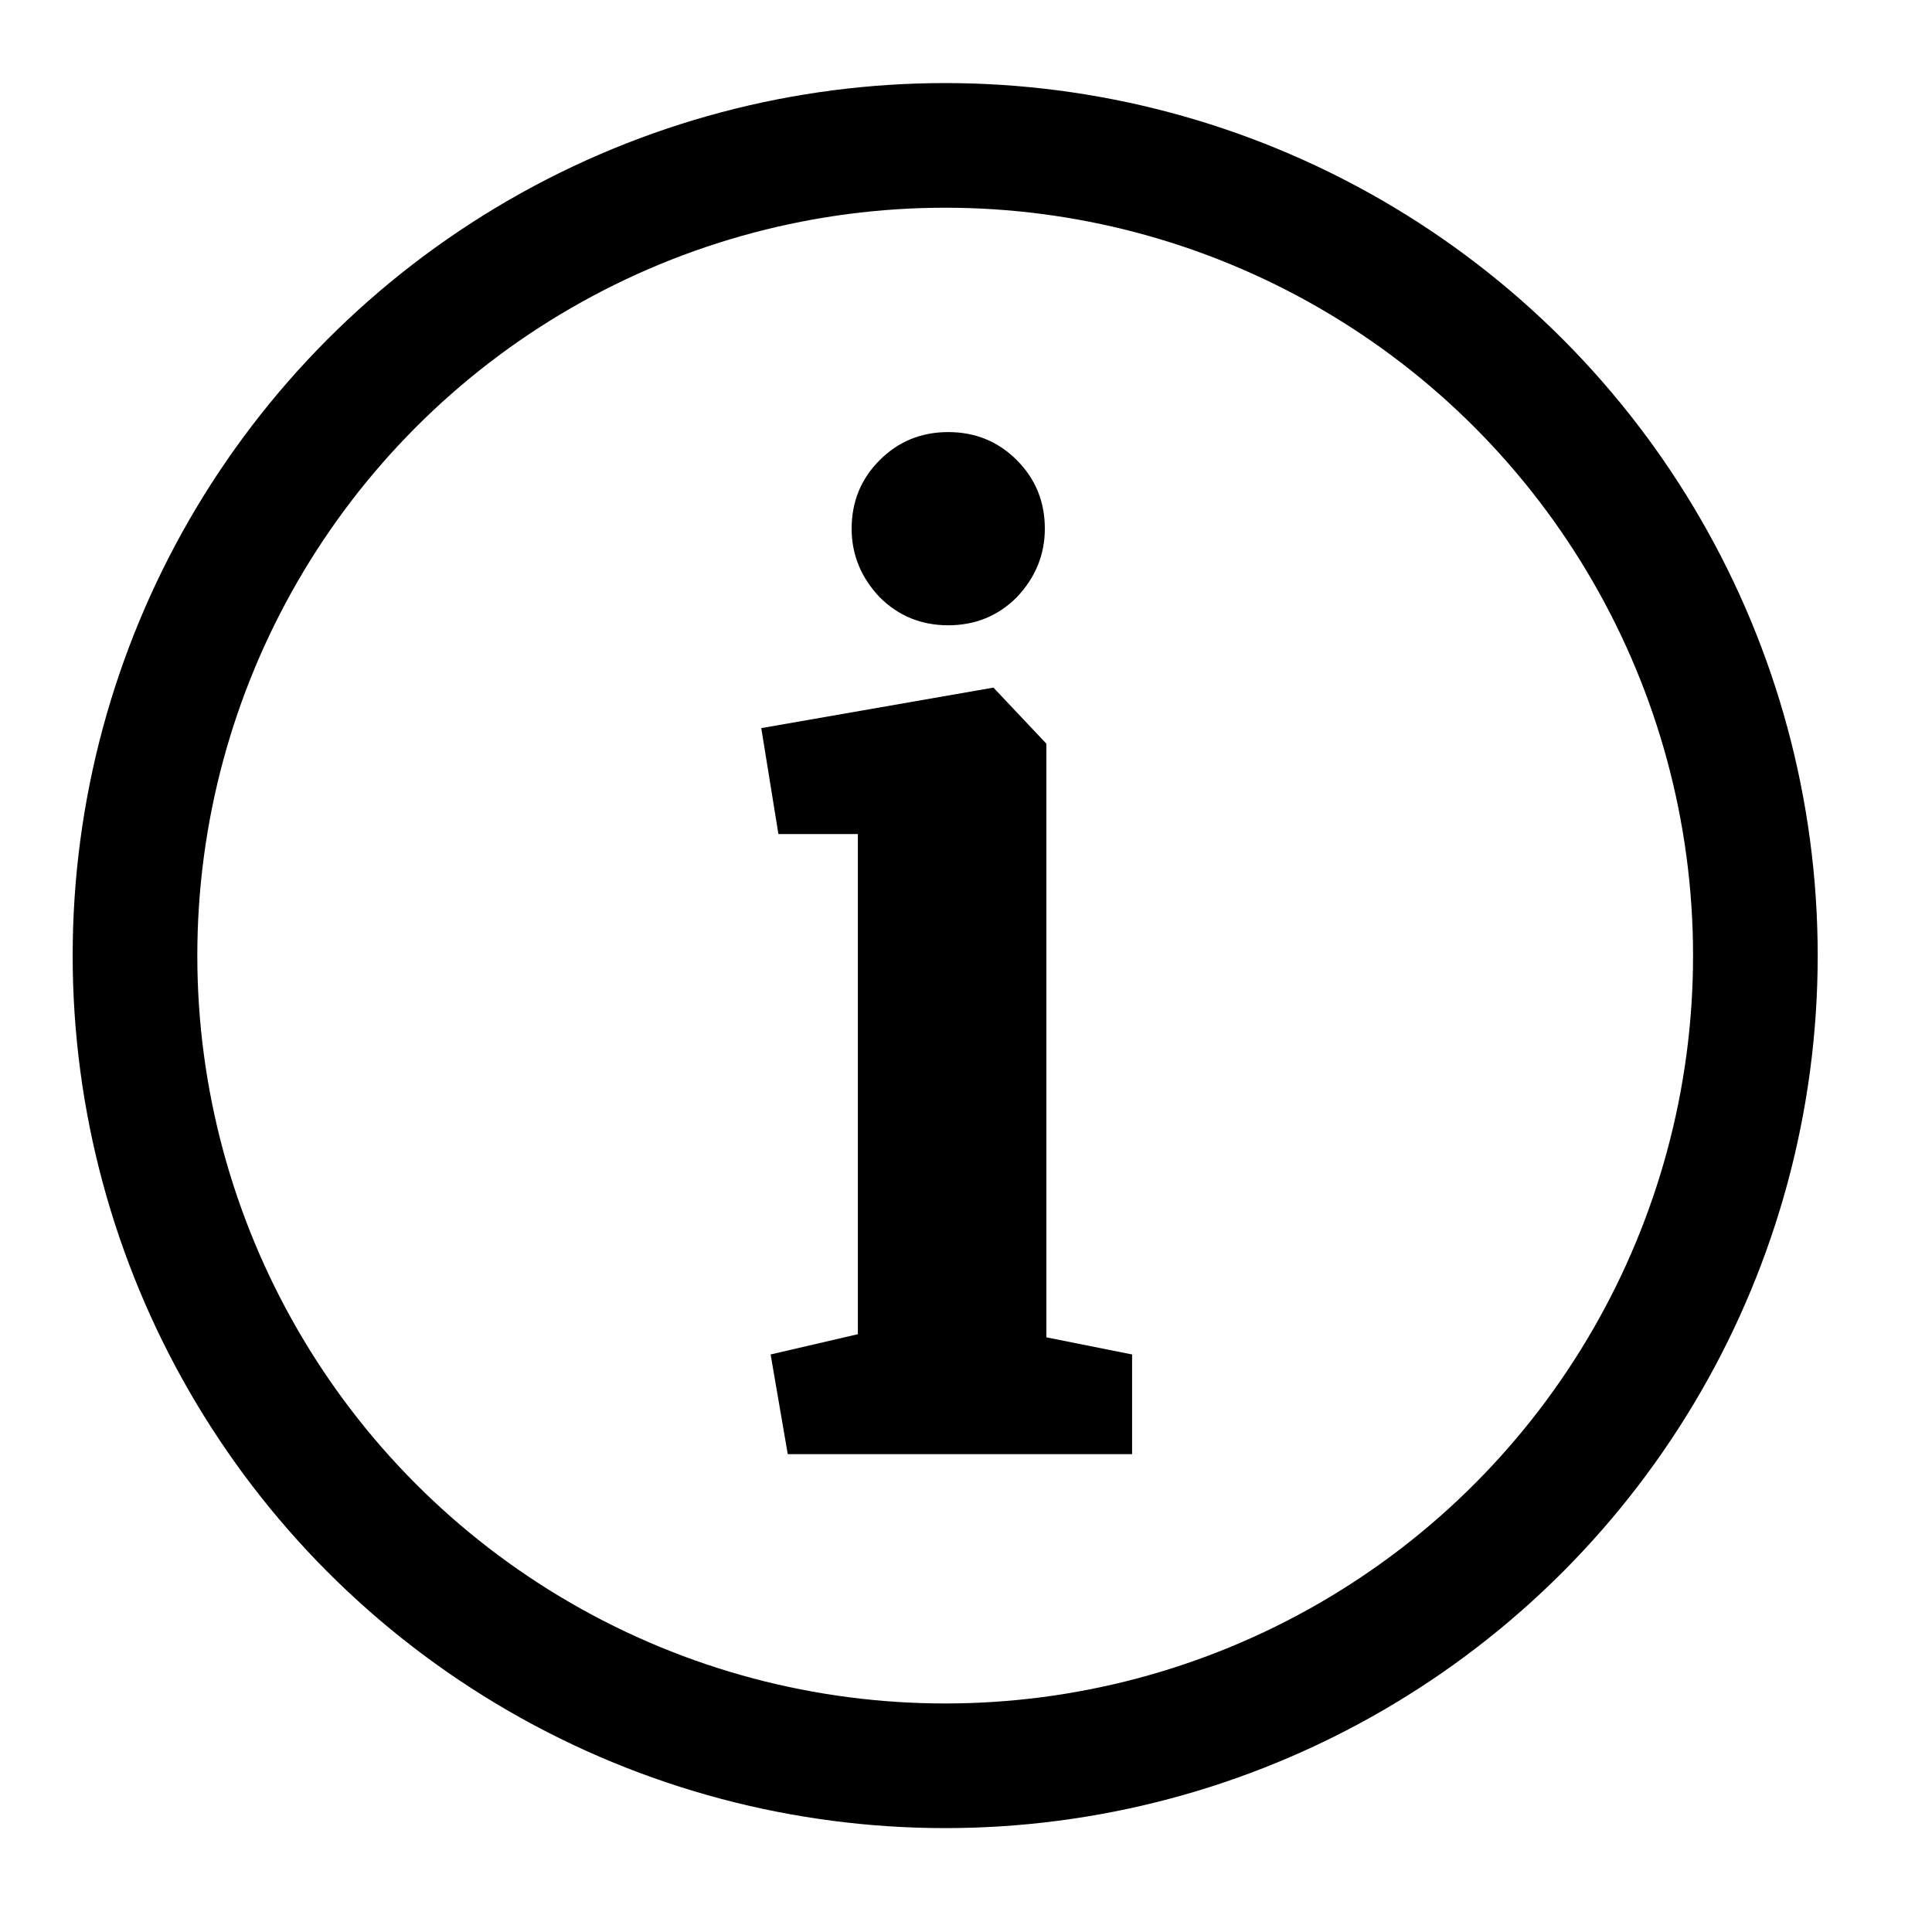 <svg width="31" height="31" viewBox="0 0 31 31" fill="none" xmlns="http://www.w3.org/2000/svg">
<circle cx="15.166" cy="15.333" r="13" stroke="black" stroke-width="2"/>
<path d="M12.64 23.333L12.365 21.733L13.765 21.408V13.383H12.49L12.215 11.683L15.94 11.033L16.79 11.933V21.458L18.165 21.733V23.333H12.64ZM15.215 10.033C14.782 10.033 14.415 9.883 14.115 9.583C13.815 9.266 13.665 8.9 13.665 8.483C13.665 8.05 13.815 7.683 14.115 7.383C14.415 7.083 14.782 6.933 15.215 6.933C15.649 6.933 16.015 7.083 16.315 7.383C16.615 7.683 16.765 8.05 16.765 8.483C16.765 8.9 16.615 9.266 16.315 9.583C16.015 9.883 15.649 10.033 15.215 10.033Z" fill="black"/>
</svg>
